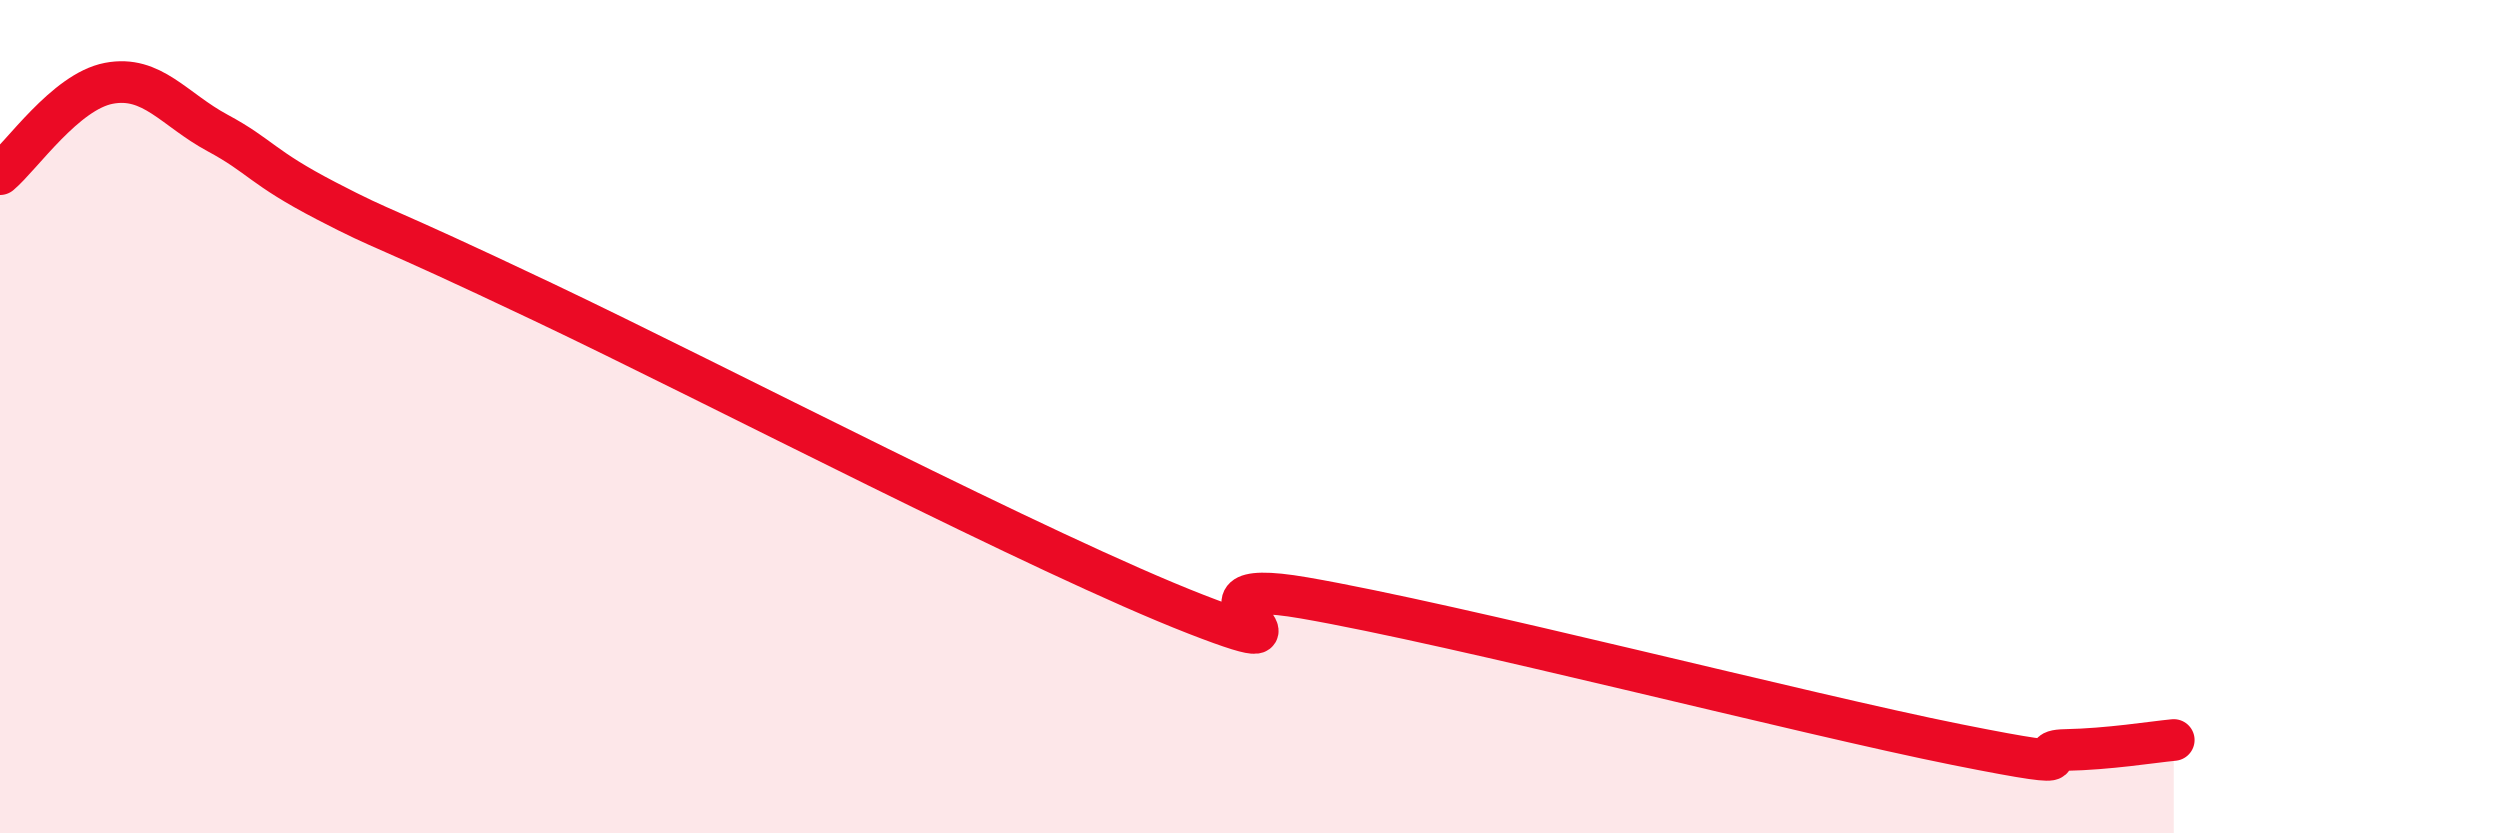 
    <svg width="60" height="20" viewBox="0 0 60 20" xmlns="http://www.w3.org/2000/svg">
      <path
        d="M 0,4.18 C 0.52,3.74 1.57,2.2 2.61,2 C 3.65,1.8 4.18,2.63 5.22,3.19 C 6.26,3.75 6.27,4.01 7.83,4.82 C 9.39,5.63 8.87,5.27 13.04,7.25 C 17.21,9.23 25.05,13.32 28.7,14.74 C 32.35,16.16 27.65,13.72 31.3,14.35 C 34.95,14.98 43.31,17.14 46.96,17.87 C 50.61,18.6 48.53,18.02 49.57,18 C 50.61,17.98 51.65,17.81 52.17,17.76L52.17 20L0 20Z"
        fill="#EB0A25"
        opacity="0.1"
        stroke-linecap="round"
        stroke-linejoin="round"
      />
      <path
        d="M 0,4.18 C 0.52,3.74 1.57,2.2 2.61,2 C 3.65,1.8 4.18,2.63 5.22,3.19 C 6.26,3.75 6.27,4.01 7.83,4.82 C 9.39,5.63 8.87,5.27 13.04,7.25 C 17.21,9.23 25.05,13.32 28.7,14.74 C 32.35,16.16 27.65,13.72 31.3,14.35 C 34.95,14.98 43.31,17.14 46.96,17.87 C 50.61,18.6 48.53,18.02 49.57,18 C 50.61,17.98 51.65,17.81 52.17,17.76"
        stroke="#EB0A25"
        stroke-width="1"
        fill="none"
        stroke-linecap="round"
        stroke-linejoin="round"
      />
    </svg>
  